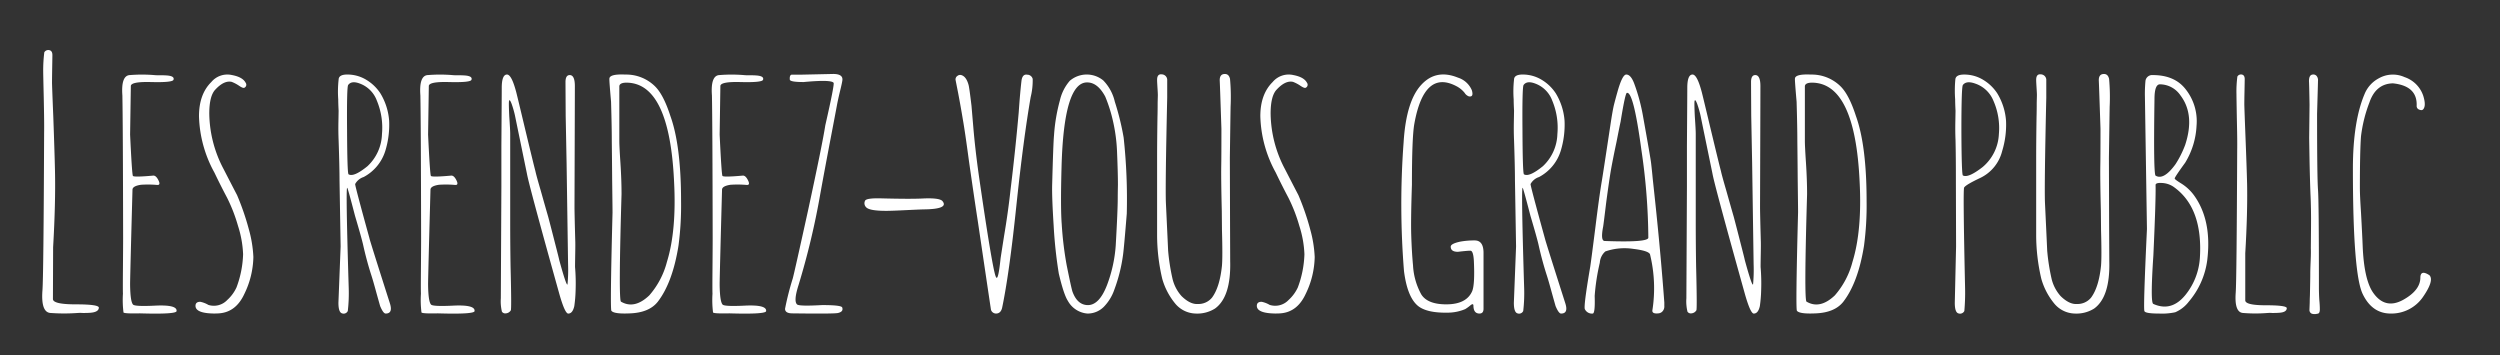 <svg xmlns="http://www.w3.org/2000/svg" xmlns:xlink="http://www.w3.org/1999/xlink" width="598" height="85" viewBox="0 0 598 85">
  <rect x="0" y="0" width="598" height="85" fill="#333333" stroke="none"/>
  <defs>
    <clipPath id="clip-Titre_public_1">
      <rect width="598" height="85"/>
    </clipPath>
  </defs>
  <g id="Titre_public_1" data-name="Titre public – 1" clip-path="url(#clip-Titre_public_1)">
    <path id="Tracé_5014830" data-name="Tracé 5014830" d="M6.636,19.717q0,.747.308,8.306.308,8.613.4,12.788Q7.515,48.5,6.9,59.136L6.855,71.484Q6.768,72.8,12.3,72.8t5.537.791q-.044,1.1-2.153,1.23-.571.044-1.67.044a9.226,9.226,0,0,0-1.274,0,44.207,44.207,0,0,1-6.416,0q-2.373-.088-1.978-5.405.264-3.384.4-37.661.044-2.329-.088-8.437Q4.526,17.7,4.526,17.08a35.152,35.152,0,0,1,.264-4.57,1.106,1.106,0,0,1,1.143-.527q.791.132.791,1.187,0,.352-.044,2.856Q6.636,18.706,6.636,19.717ZM26.06,72.891q.571.439,5.186.22,5.317-.264,5.186,1.274.088.835-8.789.571-3.735.088-3.911-.22a24.2,24.2,0,0,1-.132-4.482q-.044-.923,0-5.889.044-5.625.044-7.471Q23.6,29.6,23.467,22.837q-.352-4.79,1.8-4.878a36.235,36.235,0,0,1,5.8,0A10,10,0,0,0,32.344,18q1.1,0,1.67.044,2.021.132,1.67,1.055-.264.659-5.405.527Q25.4,19.5,25.488,20.64L25.313,32.2q.439,9.272.659,9.844.044.4,4.922-.044.659,0,1.23,1.187.527,1.1-.308,1.055a24.708,24.708,0,0,0-3.911-.044q-2.021.308-2.021,1.187-.571,20.874-.571,22.588Q25.356,72.275,26.06,72.891ZM53.7,54.785a29.141,29.141,0,0,1,1.1,6.68A20.882,20.882,0,0,1,52.646,70.3q-2.021,4.395-6.108,4.658a15.956,15.956,0,0,1-2.637-.044q-2.944-.308-2.944-1.758,0-.967,1.143-.967a6.2,6.2,0,0,1,1.934.747,4.4,4.4,0,0,0,4.526-1.187,9.305,9.305,0,0,0,2.2-2.988,24.58,24.58,0,0,0,1.582-7.954,25.275,25.275,0,0,0-1.23-6.812,38.183,38.183,0,0,0-2.593-6.68q-1.626-3.076-3.032-6.021A29.4,29.4,0,0,1,41.792,27.8q0-5.273,2.944-8.174a5,5,0,0,1,4.966-1.67q2.549.483,3.252,1.846a.791.791,0,0,1-.308,1.187q-.308.176-1.274-.483a8.621,8.621,0,0,0-1.758-.923q-1.8-.4-3.867,1.8-1.494,1.494-1.494,5.8a29.009,29.009,0,0,0,3.384,13.184q2.988,5.8,3.252,6.284A60.561,60.561,0,0,1,53.7,54.785ZM77.476,20.332q.791-1.1,2.769-.352a6.873,6.873,0,0,1,4.087,4.087,16.8,16.8,0,0,1,1.23,8,10.941,10.941,0,0,1-3.472,7.69q-3.3,2.681-4.526,1.934-.308-.22-.352-10.547Q77.124,20.771,77.476,20.332Zm5.1,36.694q-3.516-12.744-3.428-13.008a3.535,3.535,0,0,1,2.021-1.67,10.659,10.659,0,0,0,5.186-6.24,21.4,21.4,0,0,0,.923-7.207,14.656,14.656,0,0,0-2.109-6.592,10.41,10.41,0,0,0-3.34-3.208,8.68,8.68,0,0,0-4.57-1.274q-2.021,0-2.065,1.187A25.7,25.7,0,0,0,75.1,23.76q0,.967.088,2.725,0,.22-.044,2.637-.044,2.285.044,4.395.22,6.46.22,9.712l.264,15.732-.527,13.447q0,2.329.879,2.549a1.081,1.081,0,0,0,1.362-.571,37.075,37.075,0,0,0,.22-5.537q-.747-24.565-.352-23.906.132,0,1.846,6.636,1.538,5.186,1.934,6.9.835,3.779,1.934,7.207.439,1.318,1.274,4.395.747,2.681.879,3.12Q85.869,75,86.44,75q1.8,0,1.011-2.461Q82.705,57.686,82.573,57.026ZM97.339,72.891q.571.439,5.186.22,5.317-.264,5.186,1.274.088.835-8.789.571-3.735.088-3.911-.22a24.2,24.2,0,0,1-.132-4.482q-.044-.923,0-5.889.044-5.625.044-7.471-.044-27.29-.176-34.058-.352-4.79,1.8-4.878a36.235,36.235,0,0,1,5.8,0,10,10,0,0,0,1.274.044q1.1,0,1.67.044,2.021.132,1.67,1.055-.264.659-5.405.527-4.878-.132-4.79,1.011L96.592,32.2q.439,9.272.659,9.844.044.4,4.922-.044.659,0,1.23,1.187.527,1.1-.308,1.055a24.708,24.708,0,0,0-3.911-.044q-2.021.308-2.021,1.187-.571,20.874-.571,22.588Q96.636,72.275,97.339,72.891ZM131.7,20.6q0,2.2-.088,28.784,0,1.538.176,8,.044.923,0,3.164-.044,2.5-.044,3.3a47.112,47.112,0,0,1,.132,5.713,32.014,32.014,0,0,1-.308,3.647q-.4,1.8-1.45,1.8-.791,0-2.109-4.614-7.295-26.1-7.778-28.872-2.769-13.447-2.856-13.887a24.492,24.492,0,0,0-.791-2.769q-.571-1.494-.659-.483-.044.835.088,3.516.22,3.164.22,4.087V52.412q0,6.152.088,11.382.264,10.5.044,10.459a1.5,1.5,0,0,1-1.143.7.957.957,0,0,1-.967-.4,10.579,10.579,0,0,1-.264-3.208l.132-26.631V34.966q.088-12.261.088-13.931,0-3.164,1.23-3.208,1.1-.044,2.2,4.087.088.264,2.153,8.921,2.109,8.789,2.461,10.063.22,1.055,1.274,4.658,1.1,3.911,1.8,6.328.7,2.637,1.626,6.284.967,3.735,1.011,4.043,1.758,6.416,1.978,5.8a37.686,37.686,0,0,0,.132-4.834l-.352-23.994-.22-11.514q-.044-7.163-.044-8.174.044-1.538,1.011-1.538Q131.7,17.959,131.7,20.6Zm10.635,13.1q0,1.274.264,5.273.264,4.043.264,7.471-.747,25.4-.132,25.708,3.208,1.89,6.768-1.494a19.66,19.66,0,0,0,4.219-8q2.329-7.515,1.714-19.2-1.1-23.774-11.514-23.687-1.494.044-1.582.835Zm-1.626,17.051q0-.879-.088-7.734-.044-5.8-.088-9.185,0-3.516-.176-9.492-.439-5.01-.4-5.493,0-1.187,3.823-1.011A9.81,9.81,0,0,1,150.82,20.6q2.065,1.978,3.735,7.163,2.549,7.075,2.549,20.347a73.023,73.023,0,0,1-.615,10.635q-1.406,8.833-4.966,13.447-2.065,2.593-6.636,2.769-3.823.176-4.438-.615Q140.1,74.253,140.713,50.742ZM167.08,72.891q.571.439,5.186.22,5.317-.264,5.186,1.274.088.835-8.789.571-3.735.088-3.911-.22a24.2,24.2,0,0,1-.132-4.482q-.044-.923,0-5.889.044-5.625.044-7.471-.044-27.29-.176-34.058-.352-4.79,1.8-4.878a36.235,36.235,0,0,1,5.8,0,10,10,0,0,0,1.274.044q1.1,0,1.67.044,2.021.132,1.67,1.055-.264.659-5.405.527-4.878-.132-4.79,1.011L166.333,32.2q.439,9.272.659,9.844.044.4,4.922-.044.659,0,1.23,1.187.527,1.1-.308,1.055a24.708,24.708,0,0,0-3.911-.044q-2.021.308-2.021,1.187-.571,20.874-.571,22.588Q166.377,72.275,167.08,72.891Zm27.554,1.978q-.879.22-10.9.088-1.758,0-1.758-1.1a67.259,67.259,0,0,1,1.846-7.251q.4-1.45,3.647-16.216Q190.942,34.307,191.6,30q2.285-10.02,1.978-10.2-.571-.791-7.163-.176-3.208,0-3.3-.571-.088-1.055.4-1.187h1.978l8-.176q2.373,0,2.2,1.494-.088.7-.571,2.637-.527,2.2-.747,3.428-.176.967-1.494,7.866-1.45,7.6-2.461,13.184a180.936,180.936,0,0,1-5.229,21.929q-1.23,3.867-.308,4.614.571.439,5.977.132,4.57,0,4.79.571Q196,74.561,194.634,74.868Zm20.654-24.785q-.571,0-4.263.176-3.516.176-4.878.176-4.043,0-4.79-.879a1.328,1.328,0,0,1-.22-1.582q.4-.615,3.823-.527,6.768.176,9.712.044,4.131-.22,4.922.571Q221.265,50,215.288,50.083ZM232.427,75a1.271,1.271,0,0,1-1.187-.879q0,.088-3.164-21.27-.835-5.405-2.109-14.326-.967-7.207-1.45-9.888-.483-2.944-1.143-6.416-.571-2.9-.615-3.12a1.007,1.007,0,0,1,.483-.967A.994.994,0,0,1,224.253,18q1.1.4,1.626,2.329.176.615.7,5.01.088,1.055.439,5.186.439,5.186,1.318,11.47,3.3,22.808,4.087,24.258.527,1.143,1.1-4.351,0-.088.835-5.405.967-5.713,1.538-10.942,1.187-9.756,1.978-18.721.308-4.526.659-7.515.22-1.67,1.406-1.45a1.333,1.333,0,0,1,1.274,1.011,16.617,16.617,0,0,1-.483,4.351q-1.714,9.844-3.428,26.016-1.67,16.084-3.384,24.3Q233.613,75,232.427,75Zm21.885-55.283q-5.669-.176-6.2,20.347-.264,9.536.044,13.535a81.963,81.963,0,0,0,1.187,9.844q1.143,5.669,1.406,6.372,1.143,3.076,3.56,3.164,2.813.088,4.7-4.834a33.144,33.144,0,0,0,2.065-9.4q.483-8.437.483-11.382,0-1.143.044-3.164,0-2.856-.22-8.086a39.626,39.626,0,0,0-.967-7.163,35.272,35.272,0,0,0-1.846-5.845Q256.772,19.761,254.312,19.717Zm9.4,31.465q-.659,8.13-.879,9.712a38.306,38.306,0,0,1-2.109,8.438,10.847,10.847,0,0,1-2.2,3.735A5.458,5.458,0,0,1,254.312,75a5.858,5.858,0,0,1-4.658-2.988q-1.011-1.538-2.2-6.592a108.142,108.142,0,0,1-1.23-11.514q-.439-6.943-.352-9.756.264-9.932.439-11.733a42,42,0,0,1,1.406-8.394,10.8,10.8,0,0,1,2.373-4.7,6.233,6.233,0,0,1,8-.088,10.714,10.714,0,0,1,2.769,5.1,62.44,62.44,0,0,1,2.109,8.569A136.7,136.7,0,0,1,263.716,51.182Zm24.741,11.294q.22,8.569-3.647,11.338A7.977,7.977,0,0,1,280.2,75a6.542,6.542,0,0,1-4.922-2.417,16.344,16.344,0,0,1-3.076-5.889,45.988,45.988,0,0,1-1.23-10.415V38.525q0-4.878.088-10.459.044-1.626.044-3.56.044-1.582.044-1.758,0-.483-.088-1.8-.088-1.406-.088-1.846,0-1.45,1.1-1.318a1.339,1.339,0,0,1,1.318,1.45V23.32q-.483,21.621-.308,25.313.527,11.206.527,11.338a49.731,49.731,0,0,0,1.011,6.548,9.513,9.513,0,0,0,2.2,4.307q2.065,2.021,3.911,1.89a4.19,4.19,0,0,0,3.384-1.538q1.846-2.5,2.373-7.646.176-2.065,0-8.481l-.044-4.614q-.176-7.383-.132-10.679.044-2.021.044-8.965-.352-10.591-.4-11.426-.088-1.67,1.23-1.67.967,0,1.23,1.187a48.693,48.693,0,0,1,.132,6.68q-.044,2.637-.176,12.217.044,14.063.044,14.766Zm19.116-7.69a29.141,29.141,0,0,1,1.1,6.68,20.882,20.882,0,0,1-2.153,8.833q-2.021,4.395-6.108,4.658a15.956,15.956,0,0,1-2.637-.044q-2.944-.308-2.944-1.758,0-.967,1.143-.967a6.2,6.2,0,0,1,1.934.747,4.4,4.4,0,0,0,4.526-1.187,9.305,9.305,0,0,0,2.2-2.988,24.58,24.58,0,0,0,1.582-7.954,25.275,25.275,0,0,0-1.23-6.812,38.183,38.183,0,0,0-2.593-6.68q-1.626-3.076-3.032-6.021A29.4,29.4,0,0,1,295.664,27.8q0-5.273,2.944-8.174a5,5,0,0,1,4.966-1.67q2.549.483,3.252,1.846a.791.791,0,0,1-.308,1.187q-.308.176-1.274-.483a8.621,8.621,0,0,0-1.758-.923q-1.8-.4-3.867,1.8-1.494,1.494-1.494,5.8a29.009,29.009,0,0,0,3.384,13.184q2.988,5.8,3.252,6.284A60.561,60.561,0,0,1,307.573,54.785Zm39.375,2.725q2.109,0,2.109,2.988V73.857q0,1.143-.967,1.143-1.45,0-1.45-1.934-.044-.571-.7-.044a9.4,9.4,0,0,1-1.274.923,10.9,10.9,0,0,1-3.779.835q-5.669.176-7.778-1.846-2.329-2.2-3.076-8.086A199.283,199.283,0,0,1,329.941,34q.615-9.932,4.307-13.8,3.516-3.735,8.7-1.626a5.358,5.358,0,0,1,3.3,2.988q.527,1.714-.7,1.494a2,2,0,0,1-1.011-.835,6.122,6.122,0,0,0-1.758-1.494q-7.91-4.351-10.283,8.921-.571,3.208-.571,14.546-.264,7.822-.176,11.689.132,4.395.439,7.6a16.123,16.123,0,0,0,1.978,6.943q1.494,2.373,5.977,2.373,4.834,0,6.2-3.164.659-1.626.4-7.207-.132-2.461-.835-2.461-.747,0-2.988.264-1.714,0-1.714-1.23,0-.7,2.2-1.187A18.736,18.736,0,0,1,346.948,57.51Zm11.689-37.178q.791-1.1,2.769-.352a6.873,6.873,0,0,1,4.087,4.087,16.8,16.8,0,0,1,1.23,8,10.941,10.941,0,0,1-3.472,7.69q-3.3,2.681-4.526,1.934-.308-.22-.352-10.547Q358.286,20.771,358.638,20.332Zm5.1,36.694q-3.516-12.744-3.428-13.008a3.535,3.535,0,0,1,2.021-1.67,10.659,10.659,0,0,0,5.186-6.24,21.4,21.4,0,0,0,.923-7.207,14.656,14.656,0,0,0-2.109-6.592,10.41,10.41,0,0,0-3.34-3.208,8.68,8.68,0,0,0-4.57-1.274q-2.021,0-2.065,1.187a25.7,25.7,0,0,0-.088,4.746q0,.967.088,2.725,0,.22-.044,2.637-.044,2.285.044,4.395.22,6.46.22,9.712l.264,15.732-.527,13.447q0,2.329.879,2.549a1.081,1.081,0,0,0,1.362-.571,37.075,37.075,0,0,0,.22-5.537q-.747-24.565-.352-23.906.132,0,1.846,6.636,1.538,5.186,1.934,6.9.835,3.779,1.934,7.207.439,1.318,1.274,4.395.747,2.681.879,3.12.747,1.8,1.318,1.8,1.8,0,1.011-2.461Q363.867,57.686,363.735,57.026Zm24.741-.176a147.455,147.455,0,0,0-1.67-21.05q-1.89-14.019-3.472-13.579-.4.132-1.494,6.9-.176.747-.967,4.79-.879,4.131-1.362,6.855-.483,2.9-1.143,7.91-.571,4.746-.7,5.537-.659,3.384.352,3.428Q388.433,58.037,388.477,56.851Zm3.823,16.3a1.721,1.721,0,0,1-.264,1.1,1.471,1.471,0,0,1-1.1.7q-1.582.176-1.494-.7a34.154,34.154,0,0,0-.571-13.447q-.4-.835-4-1.274a14,14,0,0,0-6.68.615,3.922,3.922,0,0,0-1.318,2.681,50.771,50.771,0,0,0-1.23,7.954q.132,4.087-.439,4.219a1.863,1.863,0,0,1-1.89-1.011q-.4-.439,1.274-10.239.264-1.758,1.23-9.4.923-7.471,1.538-11.074.264-1.538,2.109-13.755.439-2.9.747-4.263.352-1.406.835-3.12,1.187-4.307,2.153-4.307,1.143,0,1.978,2.373a44.775,44.775,0,0,1,2.021,7.559q1.846,10.283,1.934,11.206.176,1.45.4,3.823.483,4.482.791,7.427,1.187,11.47,1.978,22.148ZM415.283,20.6q0,2.2-.088,28.784,0,1.538.176,8,.044.923,0,3.164-.044,2.5-.044,3.3a47.112,47.112,0,0,1,.132,5.713,32.014,32.014,0,0,1-.308,3.647q-.4,1.8-1.45,1.8-.791,0-2.109-4.614-7.295-26.1-7.778-28.872-2.769-13.447-2.856-13.887a24.492,24.492,0,0,0-.791-2.769q-.571-1.494-.659-.483-.044.835.088,3.516.22,3.164.22,4.087V52.412q0,6.152.088,11.382.264,10.5.044,10.459a1.5,1.5,0,0,1-1.143.7.957.957,0,0,1-.967-.4,10.579,10.579,0,0,1-.264-3.208l.132-26.631V34.966q.088-12.261.088-13.931,0-3.164,1.23-3.208,1.1-.044,2.2,4.087.088.264,2.153,8.921,2.109,8.789,2.461,10.063.22,1.055,1.274,4.658,1.1,3.911,1.8,6.328.7,2.637,1.626,6.284.967,3.735,1.011,4.043,1.758,6.416,1.978,5.8a37.686,37.686,0,0,0,.132-4.834l-.352-23.994-.22-11.514q-.044-7.163-.044-8.174.044-1.538,1.011-1.538Q415.283,17.959,415.283,20.6Zm10.635,13.1q0,1.274.264,5.273.264,4.043.264,7.471-.747,25.4-.132,25.708,3.208,1.89,6.768-1.494a19.66,19.66,0,0,0,4.219-8q2.329-7.515,1.714-19.2-1.1-23.774-11.514-23.687-1.494.044-1.582.835Zm-1.626,17.051q0-.879-.088-7.734-.044-5.8-.088-9.185,0-3.516-.176-9.492-.439-5.01-.4-5.493,0-1.187,3.823-1.011A9.81,9.81,0,0,1,434.4,20.6q2.065,1.978,3.735,7.163,2.549,7.075,2.549,20.347a73.023,73.023,0,0,1-.615,10.635q-1.406,8.833-4.966,13.447-2.065,2.593-6.636,2.769-3.823.176-4.438-.615Q423.677,74.253,424.292,50.742Zm39.419-30.41q-.352.439-.352,10.942.044,10.415.352,10.679,1.274.7,4.746-2.021a10.914,10.914,0,0,0,3.867-7.866,16.159,16.159,0,0,0-1.318-8,7.15,7.15,0,0,0-4.351-4.087Q464.546,19.233,463.711,20.332Zm.308,24.521q-.308.044.22,23.994a49.538,49.538,0,0,1-.176,5.537,1.145,1.145,0,0,1-1.406.571q-.879-.22-.879-2.549l.308-13.491-.044-15.425q0-6.284-.088-9.976-.088-2.109-.044-4.395.044-2.417.044-2.637-.088-1.758-.088-2.725a28.53,28.53,0,0,1,.044-4.746q.088-1.187,2.109-1.187a8.68,8.68,0,0,1,4.57,1.274,10.41,10.41,0,0,1,3.34,3.208,14.656,14.656,0,0,1,2.109,6.592,21.4,21.4,0,0,1-.923,7.207,9.706,9.706,0,0,1-5.273,6.46Q464.414,44.194,464.019,44.854Zm34.717,17.622q.22,8.569-3.647,11.338A7.977,7.977,0,0,1,490.474,75a6.542,6.542,0,0,1-4.922-2.417,16.344,16.344,0,0,1-3.076-5.889,45.988,45.988,0,0,1-1.23-10.415V38.525q0-4.878.088-10.459.044-1.626.044-3.56.044-1.582.044-1.758,0-.483-.088-1.8-.088-1.406-.088-1.846,0-1.45,1.1-1.318a1.339,1.339,0,0,1,1.318,1.45V23.32q-.483,21.621-.308,25.313.527,11.206.527,11.338a49.731,49.731,0,0,0,1.011,6.548,9.513,9.513,0,0,0,2.2,4.307q2.065,2.021,3.911,1.89a4.19,4.19,0,0,0,3.384-1.538q1.846-2.5,2.373-7.646.176-2.065,0-8.481l-.044-4.614q-.176-7.383-.132-10.679.044-2.021.044-8.965-.352-10.591-.4-11.426-.088-1.67,1.23-1.67.967,0,1.23,1.187a48.693,48.693,0,0,1,.132,6.68q-.044,2.637-.176,12.217.044,14.063.044,14.766Zm10.5,10.2q4.351,1.978,7.69-2.109a15.675,15.675,0,0,0,3.472-8.789q.791-12.217-6.416-17.183a5.365,5.365,0,0,0-2.681-.835q-1.538-.088-1.494.527.088,3.252-.527,16.787Q508.535,72.275,509.238,72.671Zm.308-48.955q-.264,17.93.264,18.281,1.934,1.187,4.79-2.769a23.742,23.742,0,0,0,2.285-4.57q2.373-7.207-1.1-11.821a6,6,0,0,0-4.922-2.681Q509.546,20.156,509.546,23.716ZM522.158,62.3a19.1,19.1,0,0,1-4.395,9.844,8.14,8.14,0,0,1-3.252,2.549,15.121,15.121,0,0,1-3.867.308q-3.384,0-3.516-.615-.264-.879.615-19.6l-.483-31.465a33.037,33.037,0,0,1,.132-4,1.614,1.614,0,0,1,1.758-1.362q5.142,0,7.778,3.3a12.3,12.3,0,0,1,2.681,8.789,18.66,18.66,0,0,1-2.725,8.877q-2.593,3.56-2.5,3.779,0,.22,1.494,1.143a10.967,10.967,0,0,1,3.076,2.813Q523.345,52.676,522.158,62.3Zm8.877-37.441q0,.659.264,7.515.308,7.822.4,11.6.132,6.987-.439,16.611V71.792q-.088,1.23,4.922,1.23t5.01.7q-.044,1.011-1.934,1.1-.527.044-1.538.044a7.394,7.394,0,0,0-1.143,0,36.1,36.1,0,0,1-5.8,0q-2.153-.088-1.8-4.878.22-3.076.352-34.189.044-2.109-.088-7.646-.088-5.142-.088-5.713a27.754,27.754,0,0,1,.22-4.131,1,1,0,0,1,1.055-.483q.7.132.7,1.1,0,.308-.044,2.593Q531.035,23.936,531.035,24.858Zm17.446,50.186a2.353,2.353,0,0,1-1.274,0,.928.928,0,0,1-.593-.9q.022-.593.066-1.824,0-.7.044-1.626.088-4,.088-5.229,0-.879.088-3.032.088-1.934.044-3.032,0,.132.044-5.054.044-4.395-.132-7.954-.132-3.56-.22-8-.088-5.317-.088-5.493l.088-7.866q-.088-5.142-.132-5.493-.044-1.67.923-1.714a1.011,1.011,0,0,1,.945.4,1.594,1.594,0,0,1,.286,1.1q0,.264-.22,7.866,0,15.117.22,18.193.22,2.681.22,23.291,0,1.494.088,2.988.132,1.318.132,2.351T548.481,75.044Zm10.2-29.927q0,1.67.264,5.713.308,5.625.4,8,.308,7.778,2.373,10.986,2.9,4.351,7.339,1.89,4.087-2.285,4.087-5.317.044-1.934,2.153-.571,1.23,1.23-1.538,5.229A9.155,9.155,0,0,1,566.06,75q-4.438,0-6.68-4.614-2.373-4.746-2.373-30.015,0-11.338,2.813-17.93a7.421,7.421,0,0,1,3.428-3.735,6.792,6.792,0,0,1,6.108-.264,7.094,7.094,0,0,1,4.482,4.482q.747,2.417-.044,3.252-.308.308-.923.044a.9.9,0,0,1-.615-.879q.22-4.79-5.669-5.405-4.087.088-5.625,4.57a33.671,33.671,0,0,0-2.021,8.13Q558.677,36.24,558.677,45.117Z" transform="translate(5.807)" fill="#fff"/>
  </g>
</svg>

